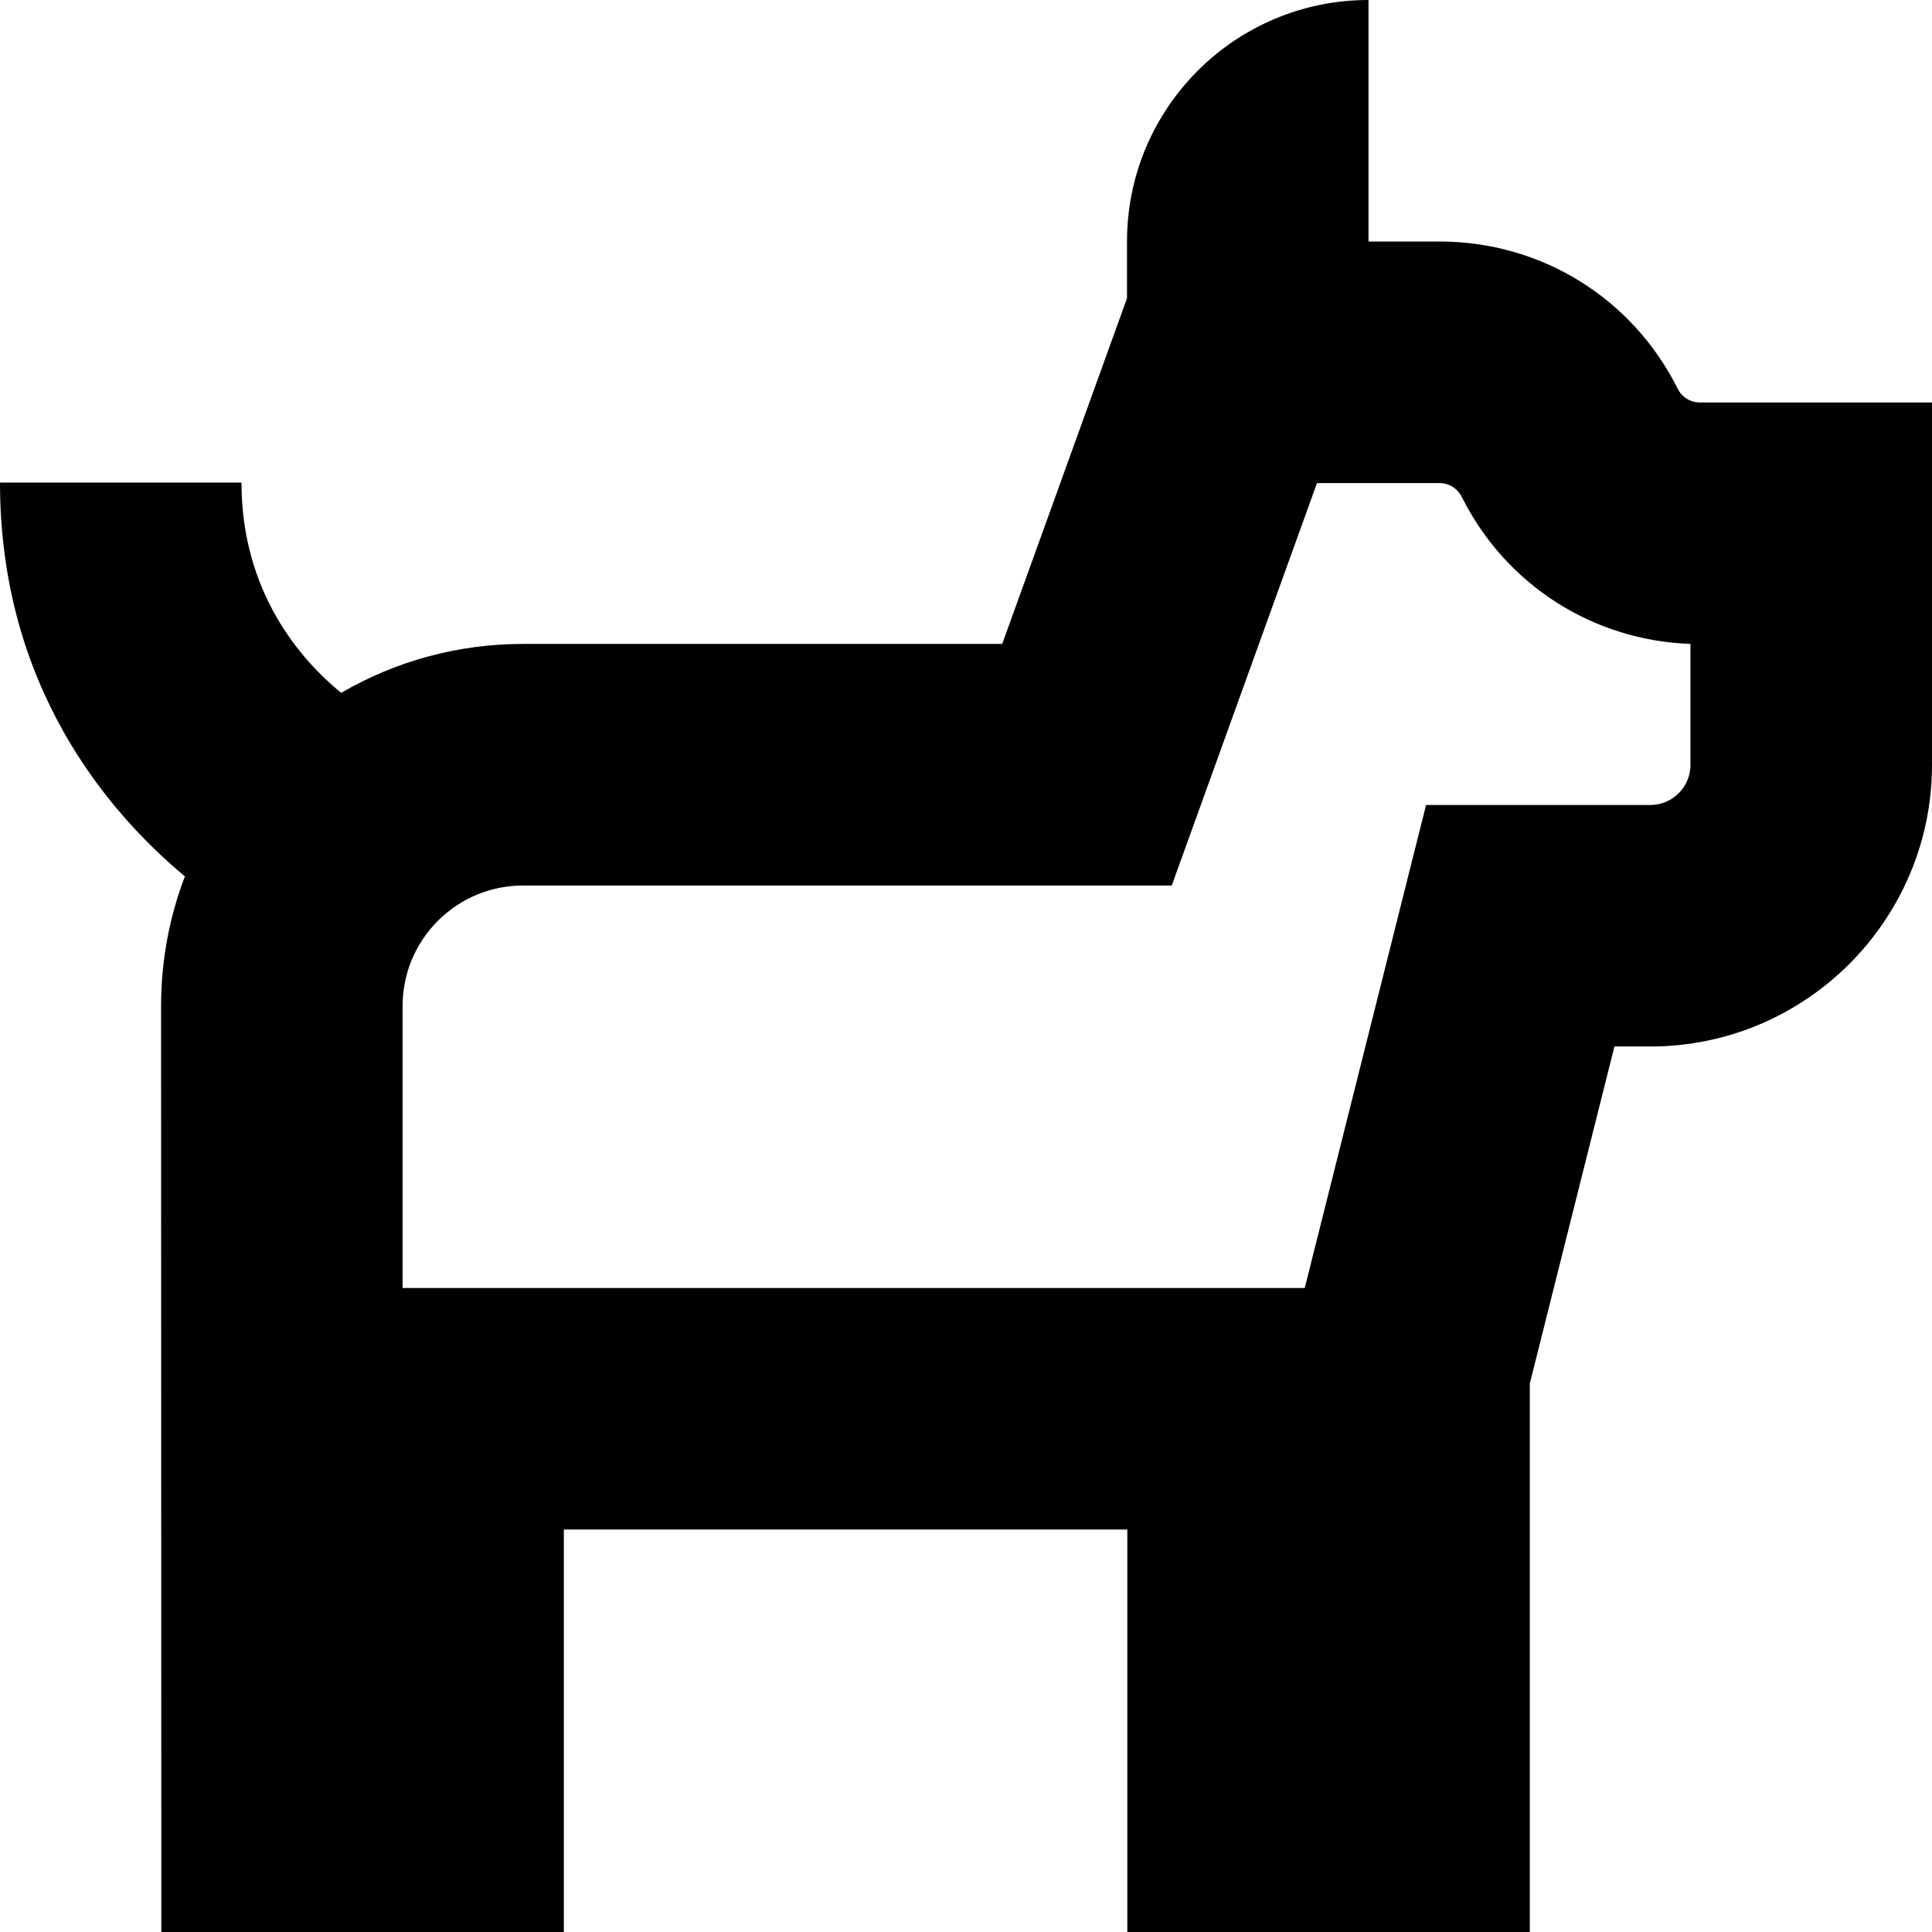 <?xml version="1.0" encoding="UTF-8"?>
<svg xmlns="http://www.w3.org/2000/svg" id="Layer_1" data-name="Layer 1" viewBox="0 0 24 24">
  <path d="m21.118,5c-.118,0-.224-.065-.277-.171-.564-1.128-1.698-1.829-2.959-1.829h-.882V0c-1.657,0-3,1.343-3,3v.705l-1.55,4.294h-5.95c-.808,0-1.583.212-2.262.608-.489-.4-1.238-1.237-1.238-2.612H0c0,2.517,1.326,4.083,2.297,4.892-.195.508-.296,1.053-.296,1.613l.003,11.5h5v-5h7v5h5v-6.814l1.051-4.186h.445c1.93,0,3.5-1.57,3.5-3.5v-4.5h-2.882Zm-.118,4.5c0,.276-.224.5-.5.5h-2.785l-1.507,6H5.001v-3.5c0-.401.155-.777.438-1.061.284-.283.66-.439,1.061-.439h8.056l1.804-4.999h1.521c.118,0,.224.065.277.171.547,1.093,1.628,1.784,2.841,1.827v1.502Z"/>
</svg>

